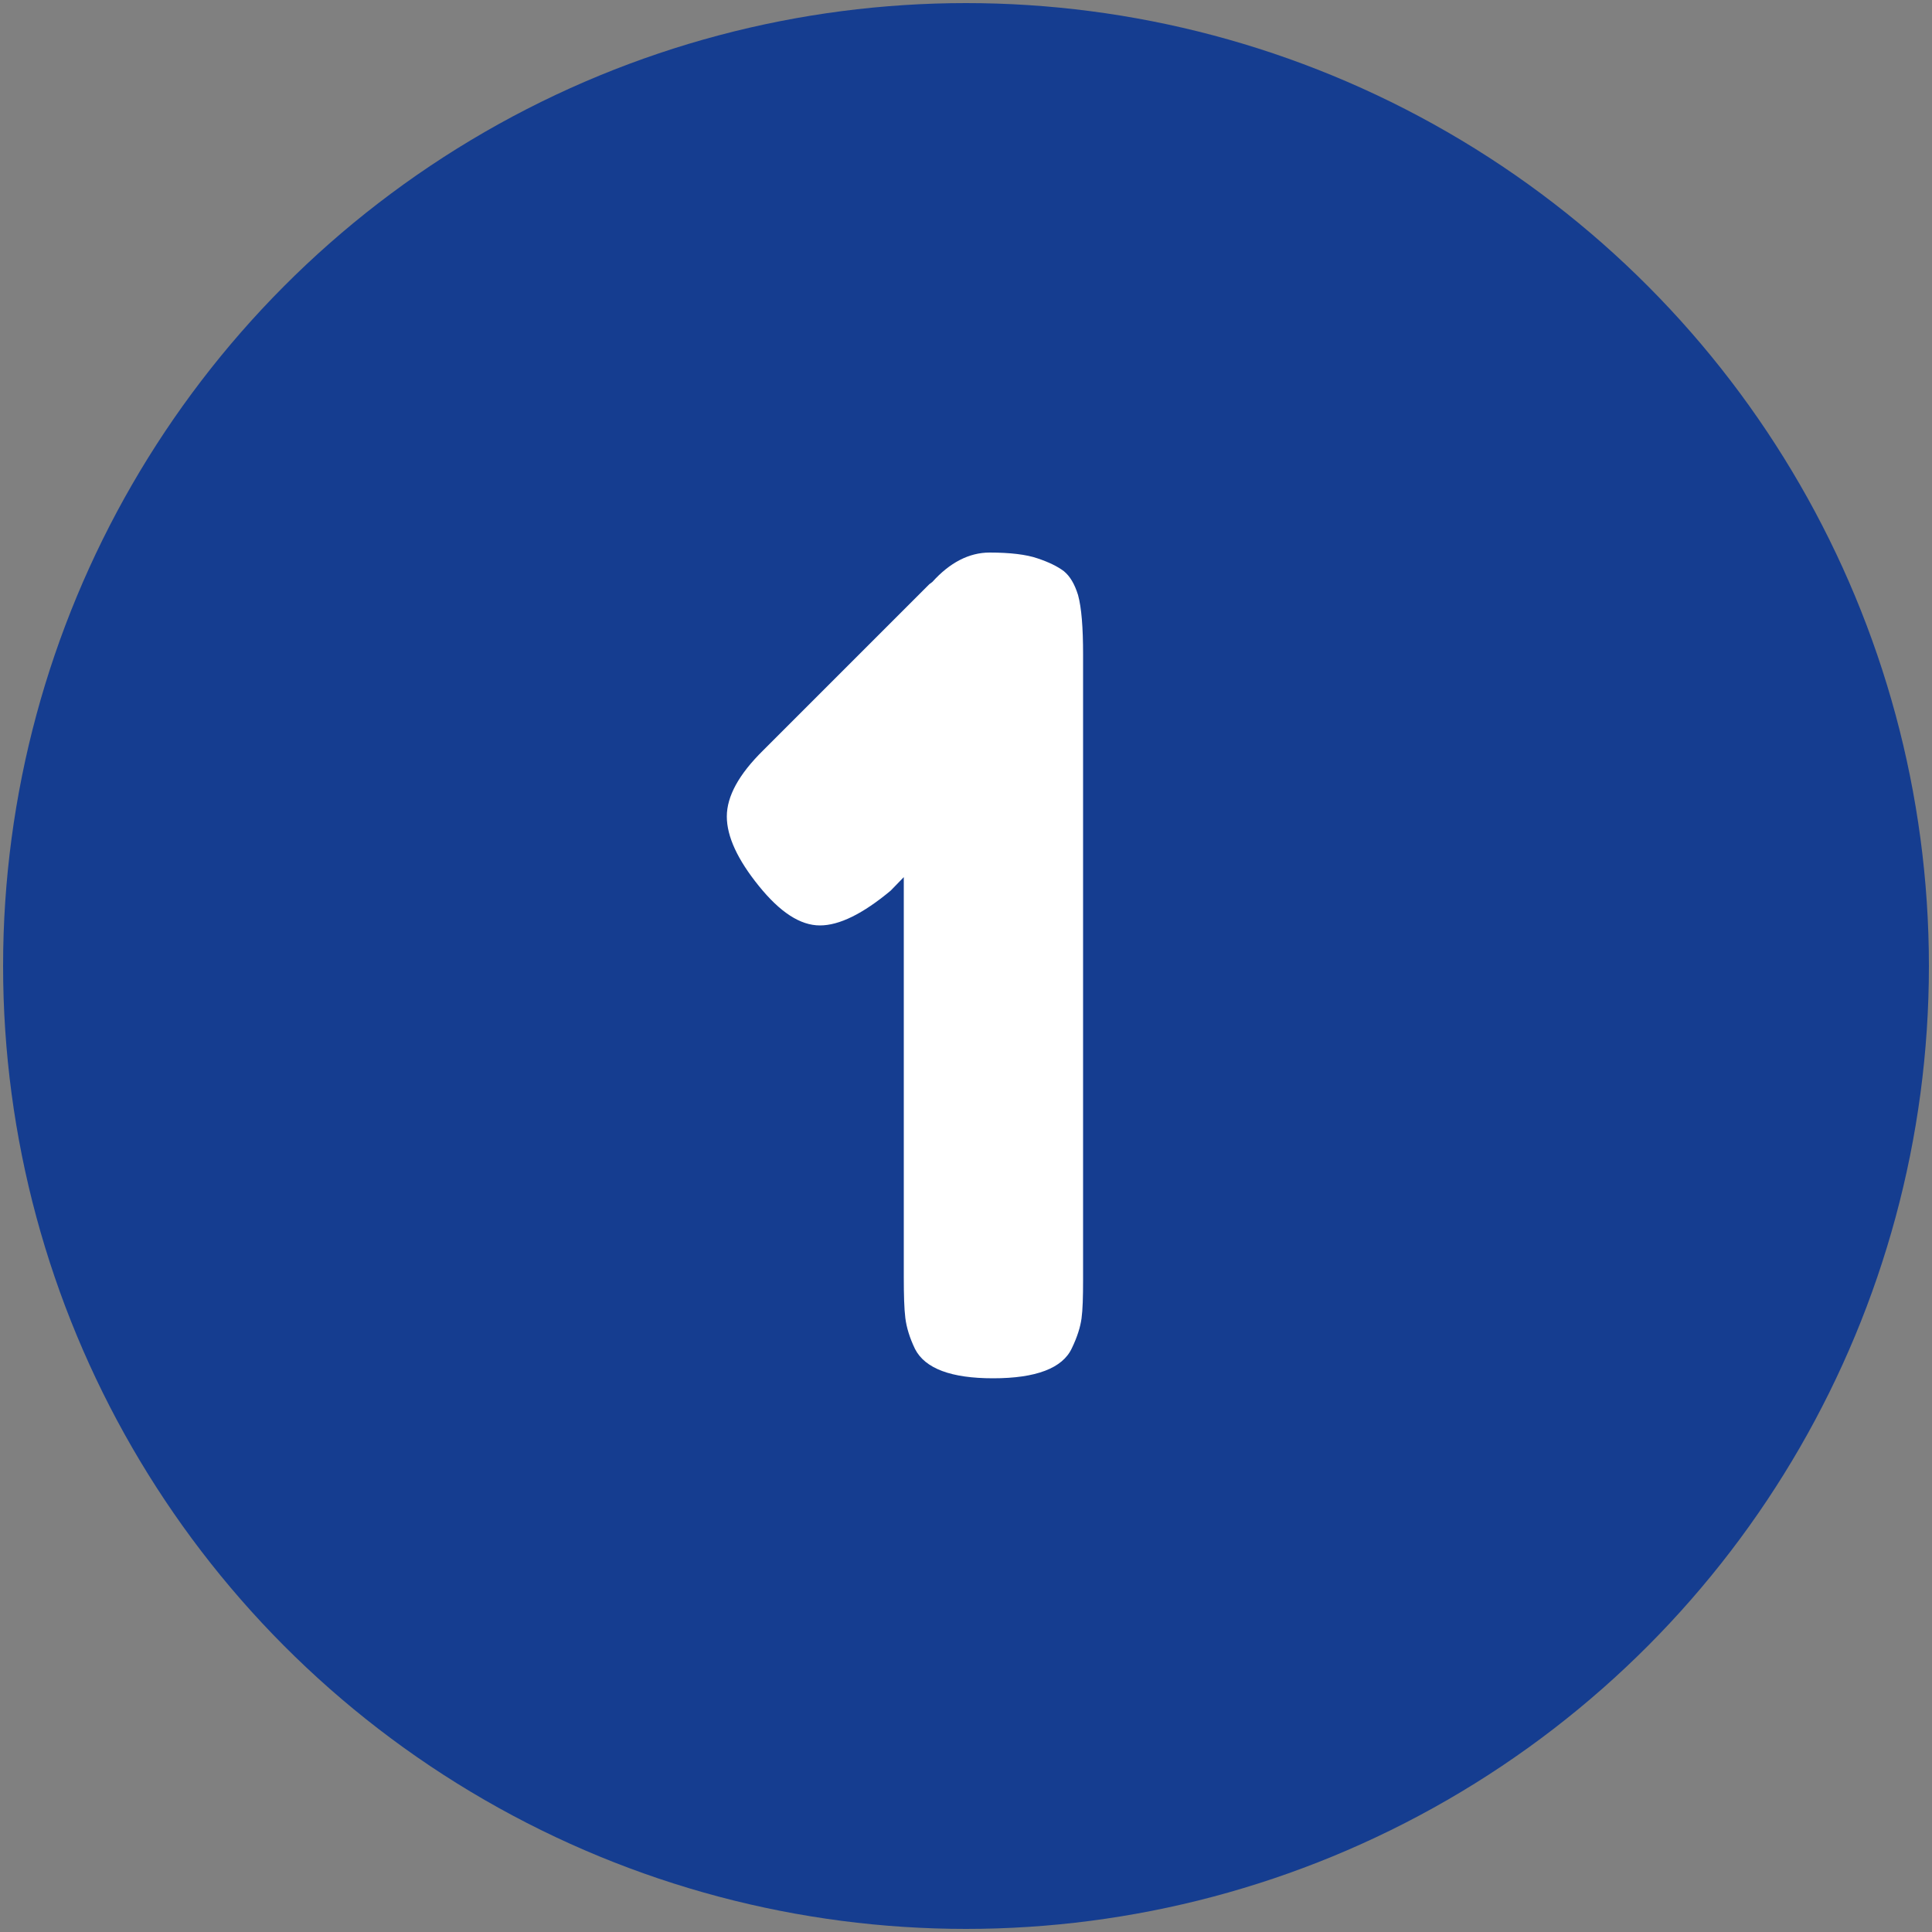 <svg xmlns="http://www.w3.org/2000/svg" version="1.1" xmlns:xlink="http://www.w3.org/1999/xlink" width="512" height="512" x="0" y="0" viewBox="0 0 500 500" style="enable-background:new 0 0 512 512" xml:space="preserve" class=""><rect x="0" y="0" width="500" height="500" fill="#808080" stroke="none"/><g><circle cx="250" cy="250" r="249.2" fill="#153d90" opacity="1" data-original="#00ad0c" class=""></circle><path fill="#ffffff" d="M241.3 150.6c4.5-5 9.5-7.6 14.8-7.6s9.5.5 12.4 1.5c3 1 5.2 2.1 6.8 3.3 1.6 1.3 2.8 3.3 3.7 6.2.9 3.3 1.3 8.4 1.3 15.4v161.8c0 4.5-.1 7.8-.4 10s-1.1 4.8-2.5 7.7c-2.4 5.2-9.3 7.8-20.4 7.8-10.8 0-17.6-2.5-20.2-7.6-1.4-2.9-2.2-5.6-2.5-8s-.4-6-.4-10.6V227l-3.4 3.5c-7.2 6-13.3 9-18.3 9-5.1 0-10.3-3.4-15.8-10.2s-8.3-12.8-8.3-18 3.1-10.9 9.4-17.1l43-43z" opacity="1" data-original="#ffffff"></path></g></svg>